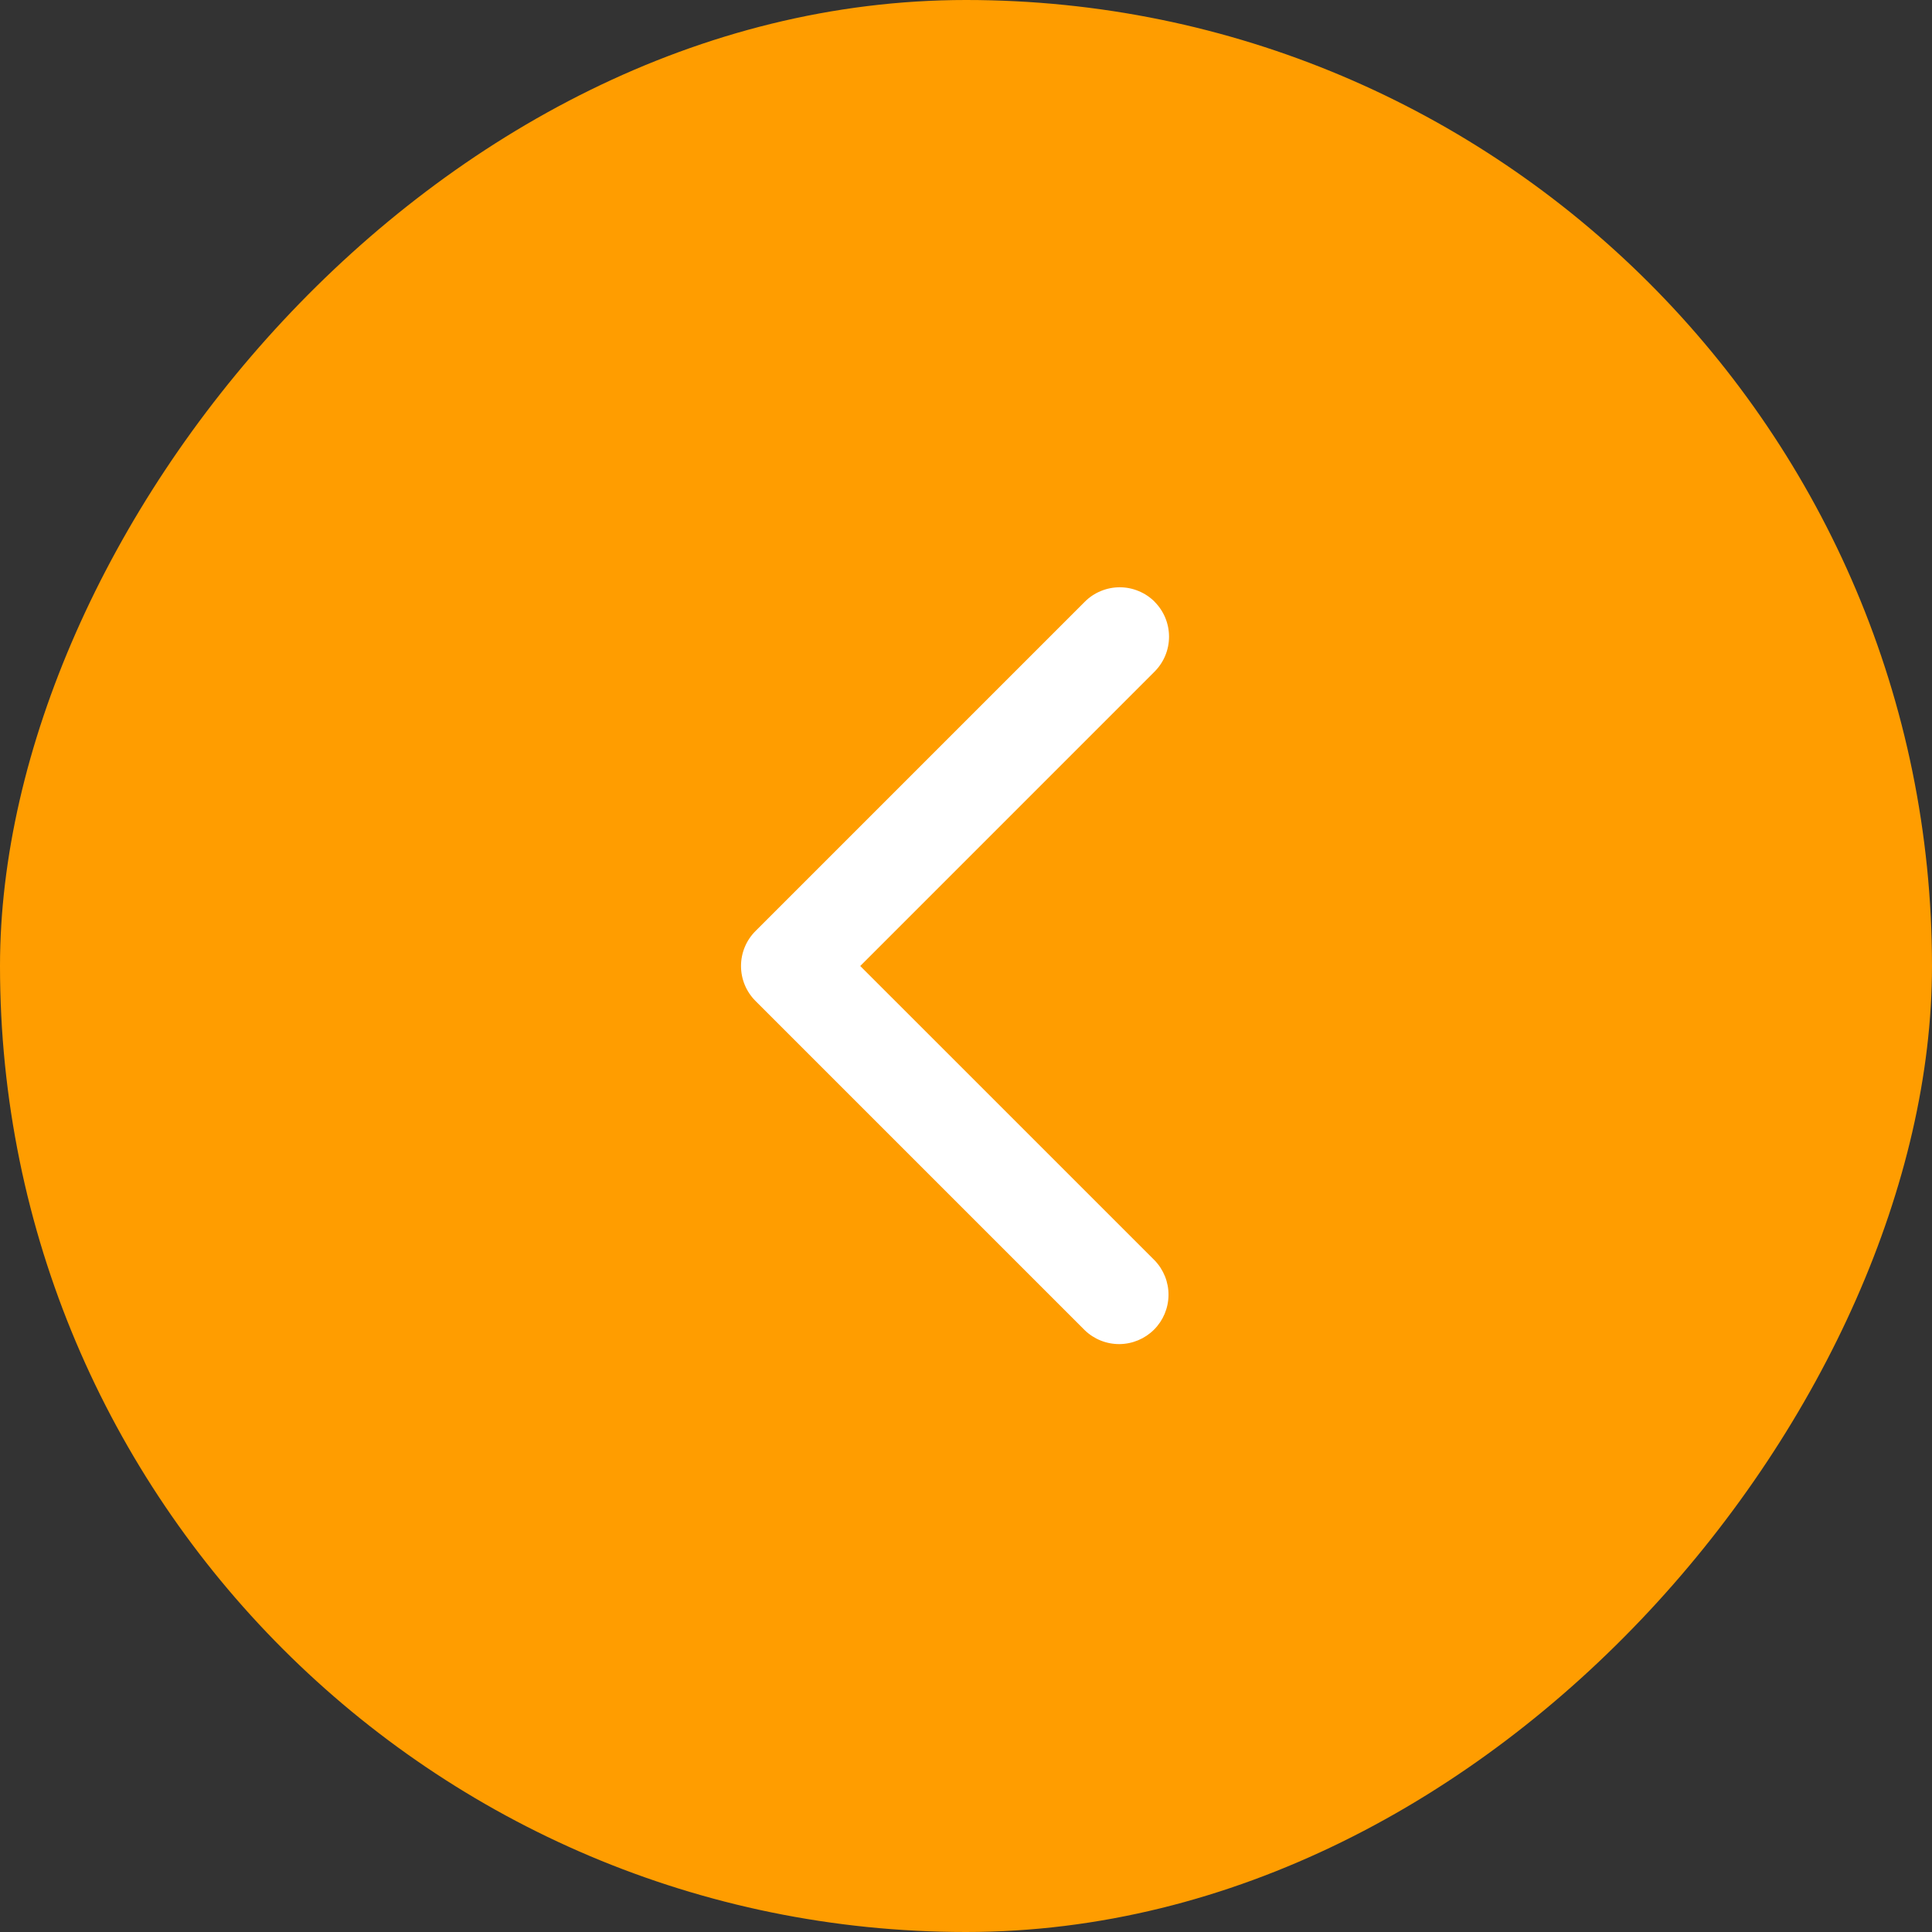 <?xml version="1.0" encoding="UTF-8"?> <svg xmlns="http://www.w3.org/2000/svg" width="44" height="44" viewBox="0 0 44 44" fill="none"><rect x="0" y="0" width="44" height="44" fill="#333333" stroke="none"/><rect width="44" height="44" rx="22" transform="matrix(-1 0 0 1 44 0)" fill="#FF9D00"></rect><path fill-rule="evenodd" clip-rule="evenodd" d="M26.295 13.705C26.506 13.916 26.624 14.202 26.624 14.5C26.624 14.798 26.506 15.084 26.295 15.295L19.591 22L26.297 28.705C26.501 28.917 26.615 29.201 26.612 29.496C26.609 29.791 26.491 30.073 26.282 30.282C26.073 30.49 25.791 30.608 25.496 30.611C25.201 30.613 24.917 30.5 24.705 30.295L17.205 22.795C16.994 22.584 16.876 22.298 16.876 22C16.876 21.702 16.994 21.416 17.205 21.205L24.705 13.705C24.809 13.6 24.933 13.517 25.07 13.461C25.207 13.404 25.353 13.375 25.501 13.375C25.649 13.375 25.795 13.404 25.931 13.461C26.068 13.517 26.192 13.6 26.297 13.705H26.295Z" fill="white"></path></svg> 